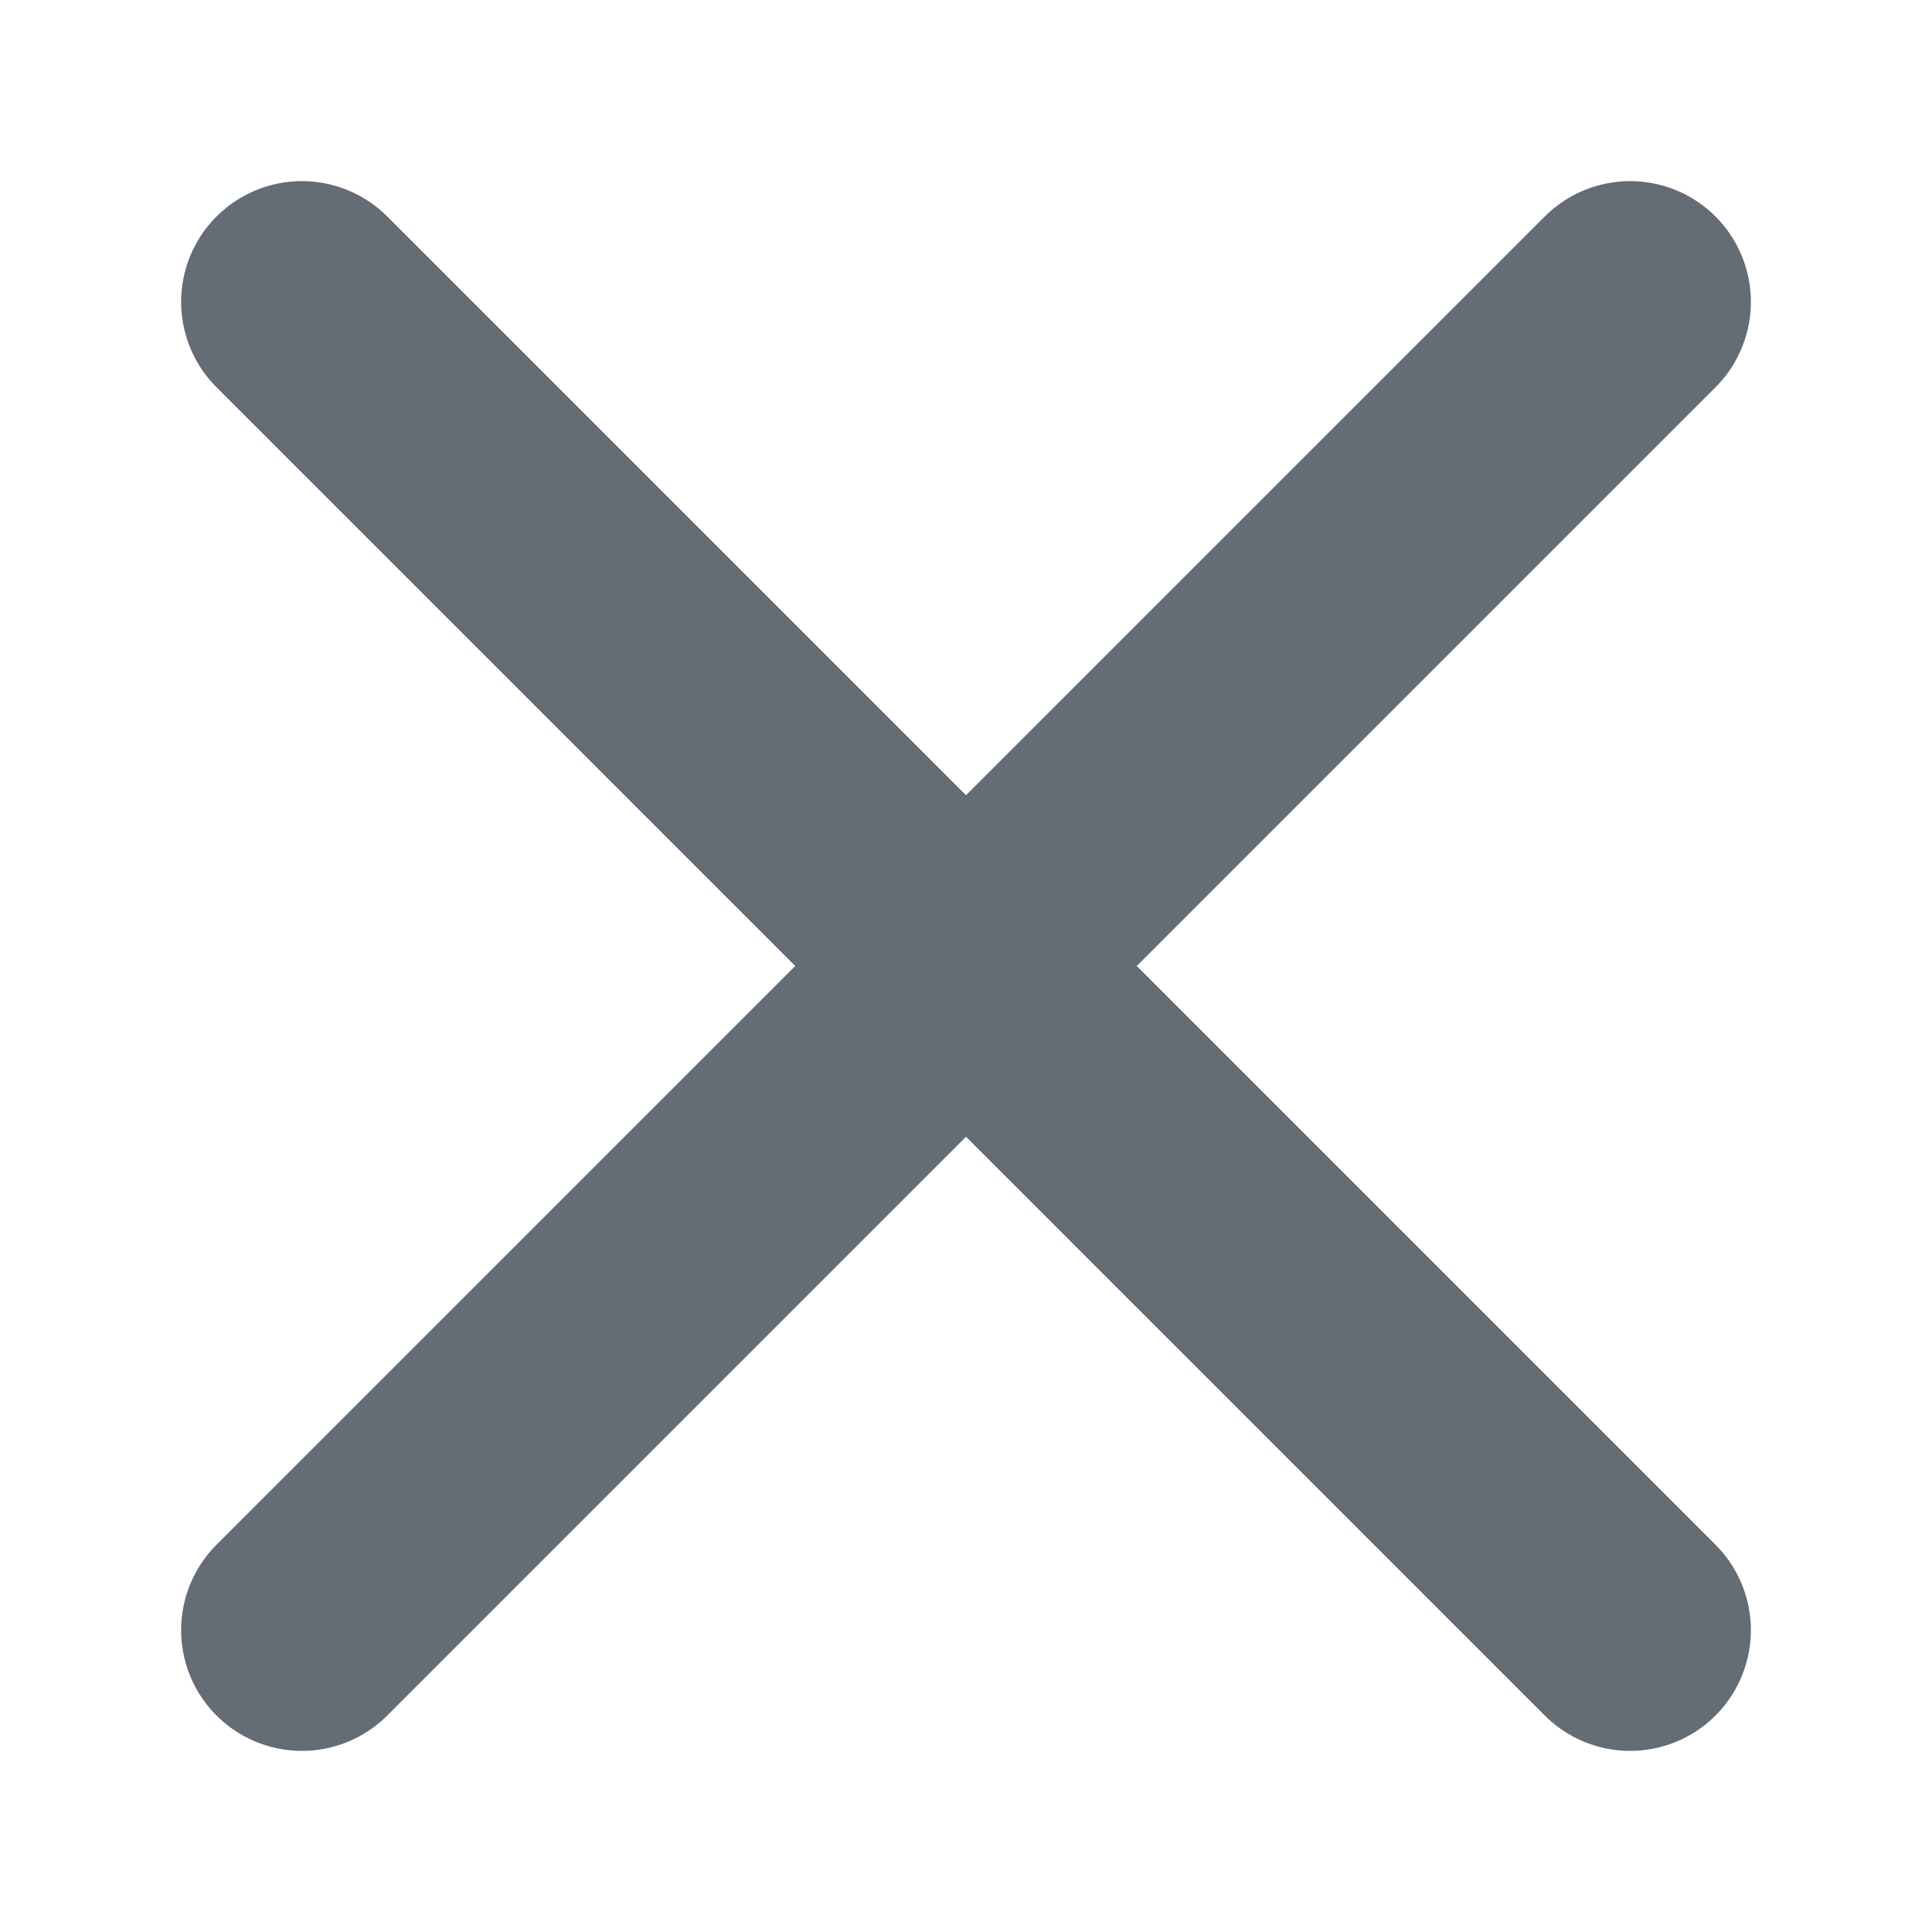 <svg width="16" height="16" viewBox="0 0 16 16" fill="none" xmlns="http://www.w3.org/2000/svg">
<path d="M2.5 2.5L13.5 13.5" stroke="#646C76" stroke-width="2" stroke-linecap="round"/>
<path d="M2.5 13.5L13.5 2.5" stroke="#646C76" stroke-width="2" stroke-linecap="round"/>
</svg>
